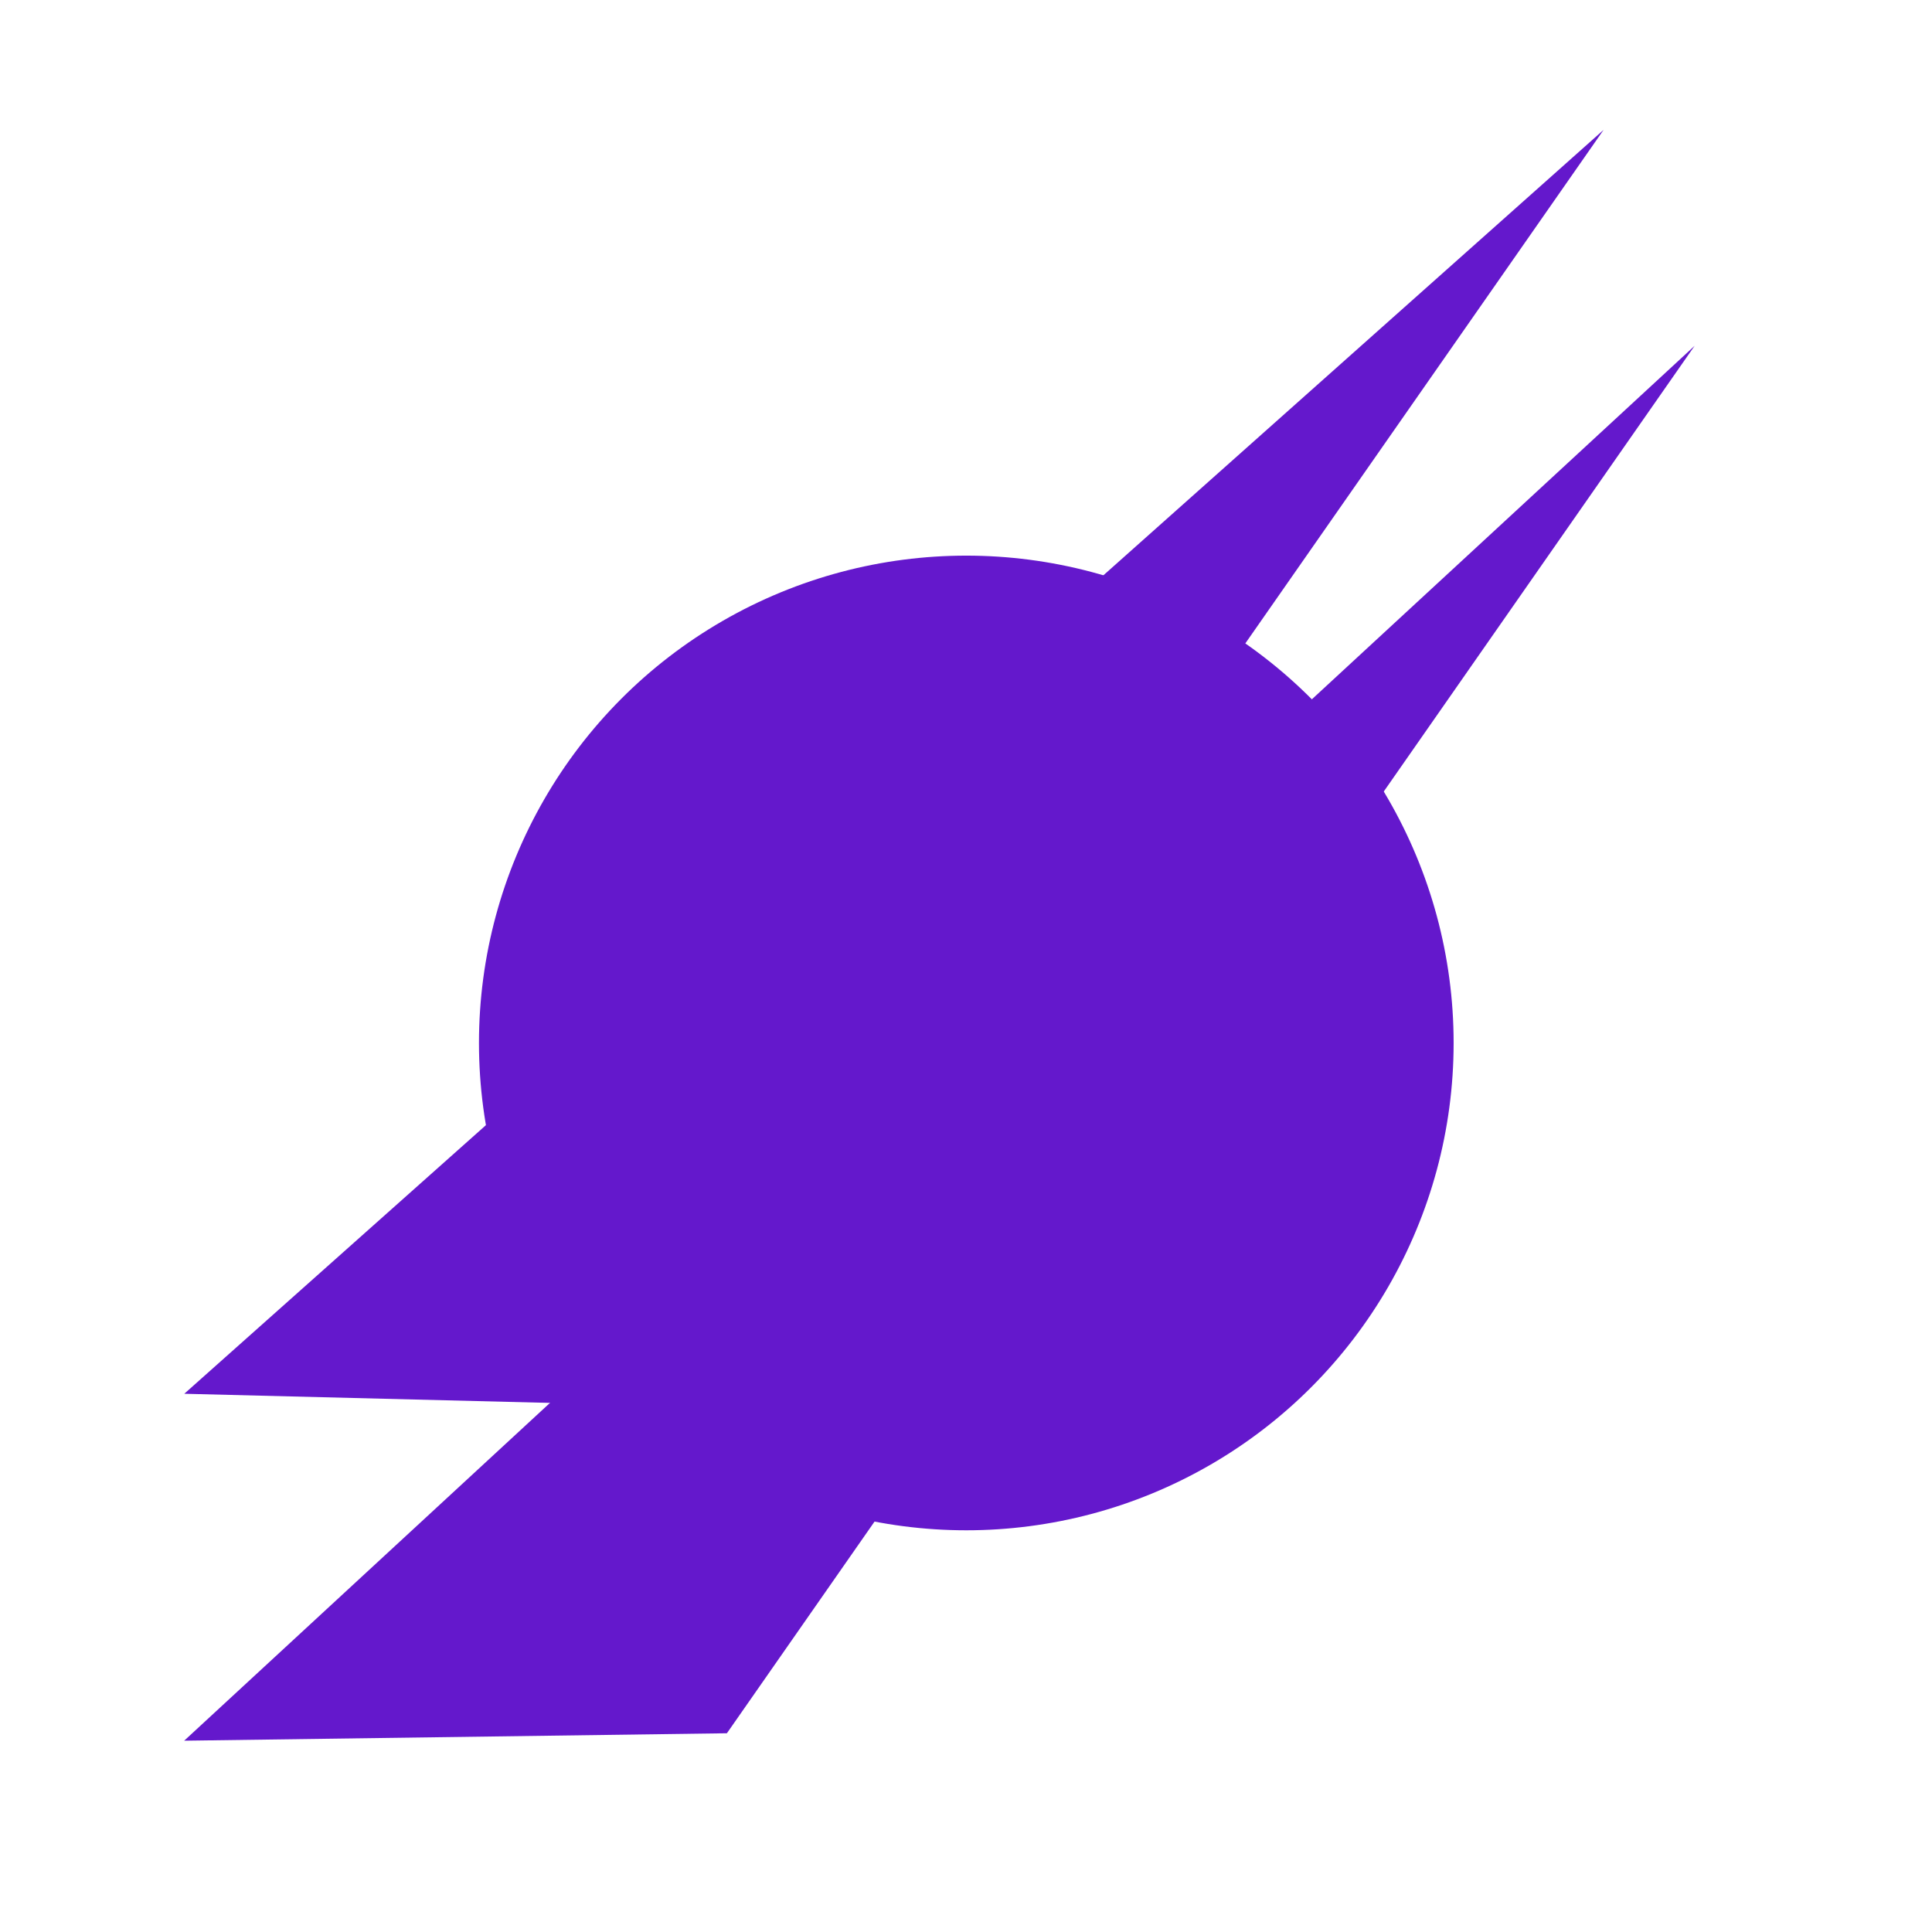 <?xml version="1.0" encoding="UTF-8" standalone="no"?>
<!DOCTYPE svg PUBLIC "-//W3C//DTD SVG 1.1//EN" "http://www.w3.org/Graphics/SVG/1.1/DTD/svg11.dtd">
<svg width="100%" height="100%" viewBox="0 0 720 720" version="1.1" xmlns="http://www.w3.org/2000/svg" xmlns:xlink="http://www.w3.org/1999/xlink" xml:space="preserve" xmlns:serif="http://www.serif.com/" style="fill-rule:evenodd;clip-rule:evenodd;stroke-linejoin:round;stroke-miterlimit:2;">
    <g transform="matrix(0.84,-2.07005e-32,0,0.84,36.204,35.882)">
        <circle cx="385.603" cy="420" r="216.207" style="fill:rgb(100,24,204);"/>
    </g>
    <g transform="matrix(1.339,0.934,-0.807,1.157,365.199,-368.269)">
        <path d="M308.017,627.931L207.378,711.567L308.017,181.034L308.017,627.931Z" style="fill:rgb(100,24,204);"/>
    </g>
    <g transform="matrix(1.339,0.934,-0.743,1.065,319.69,-432.094)">
        <path d="M308.017,627.931L207.378,711.567L308.017,181.034L308.017,627.931Z" style="fill:rgb(100,24,204);"/>
    </g>
</svg>
